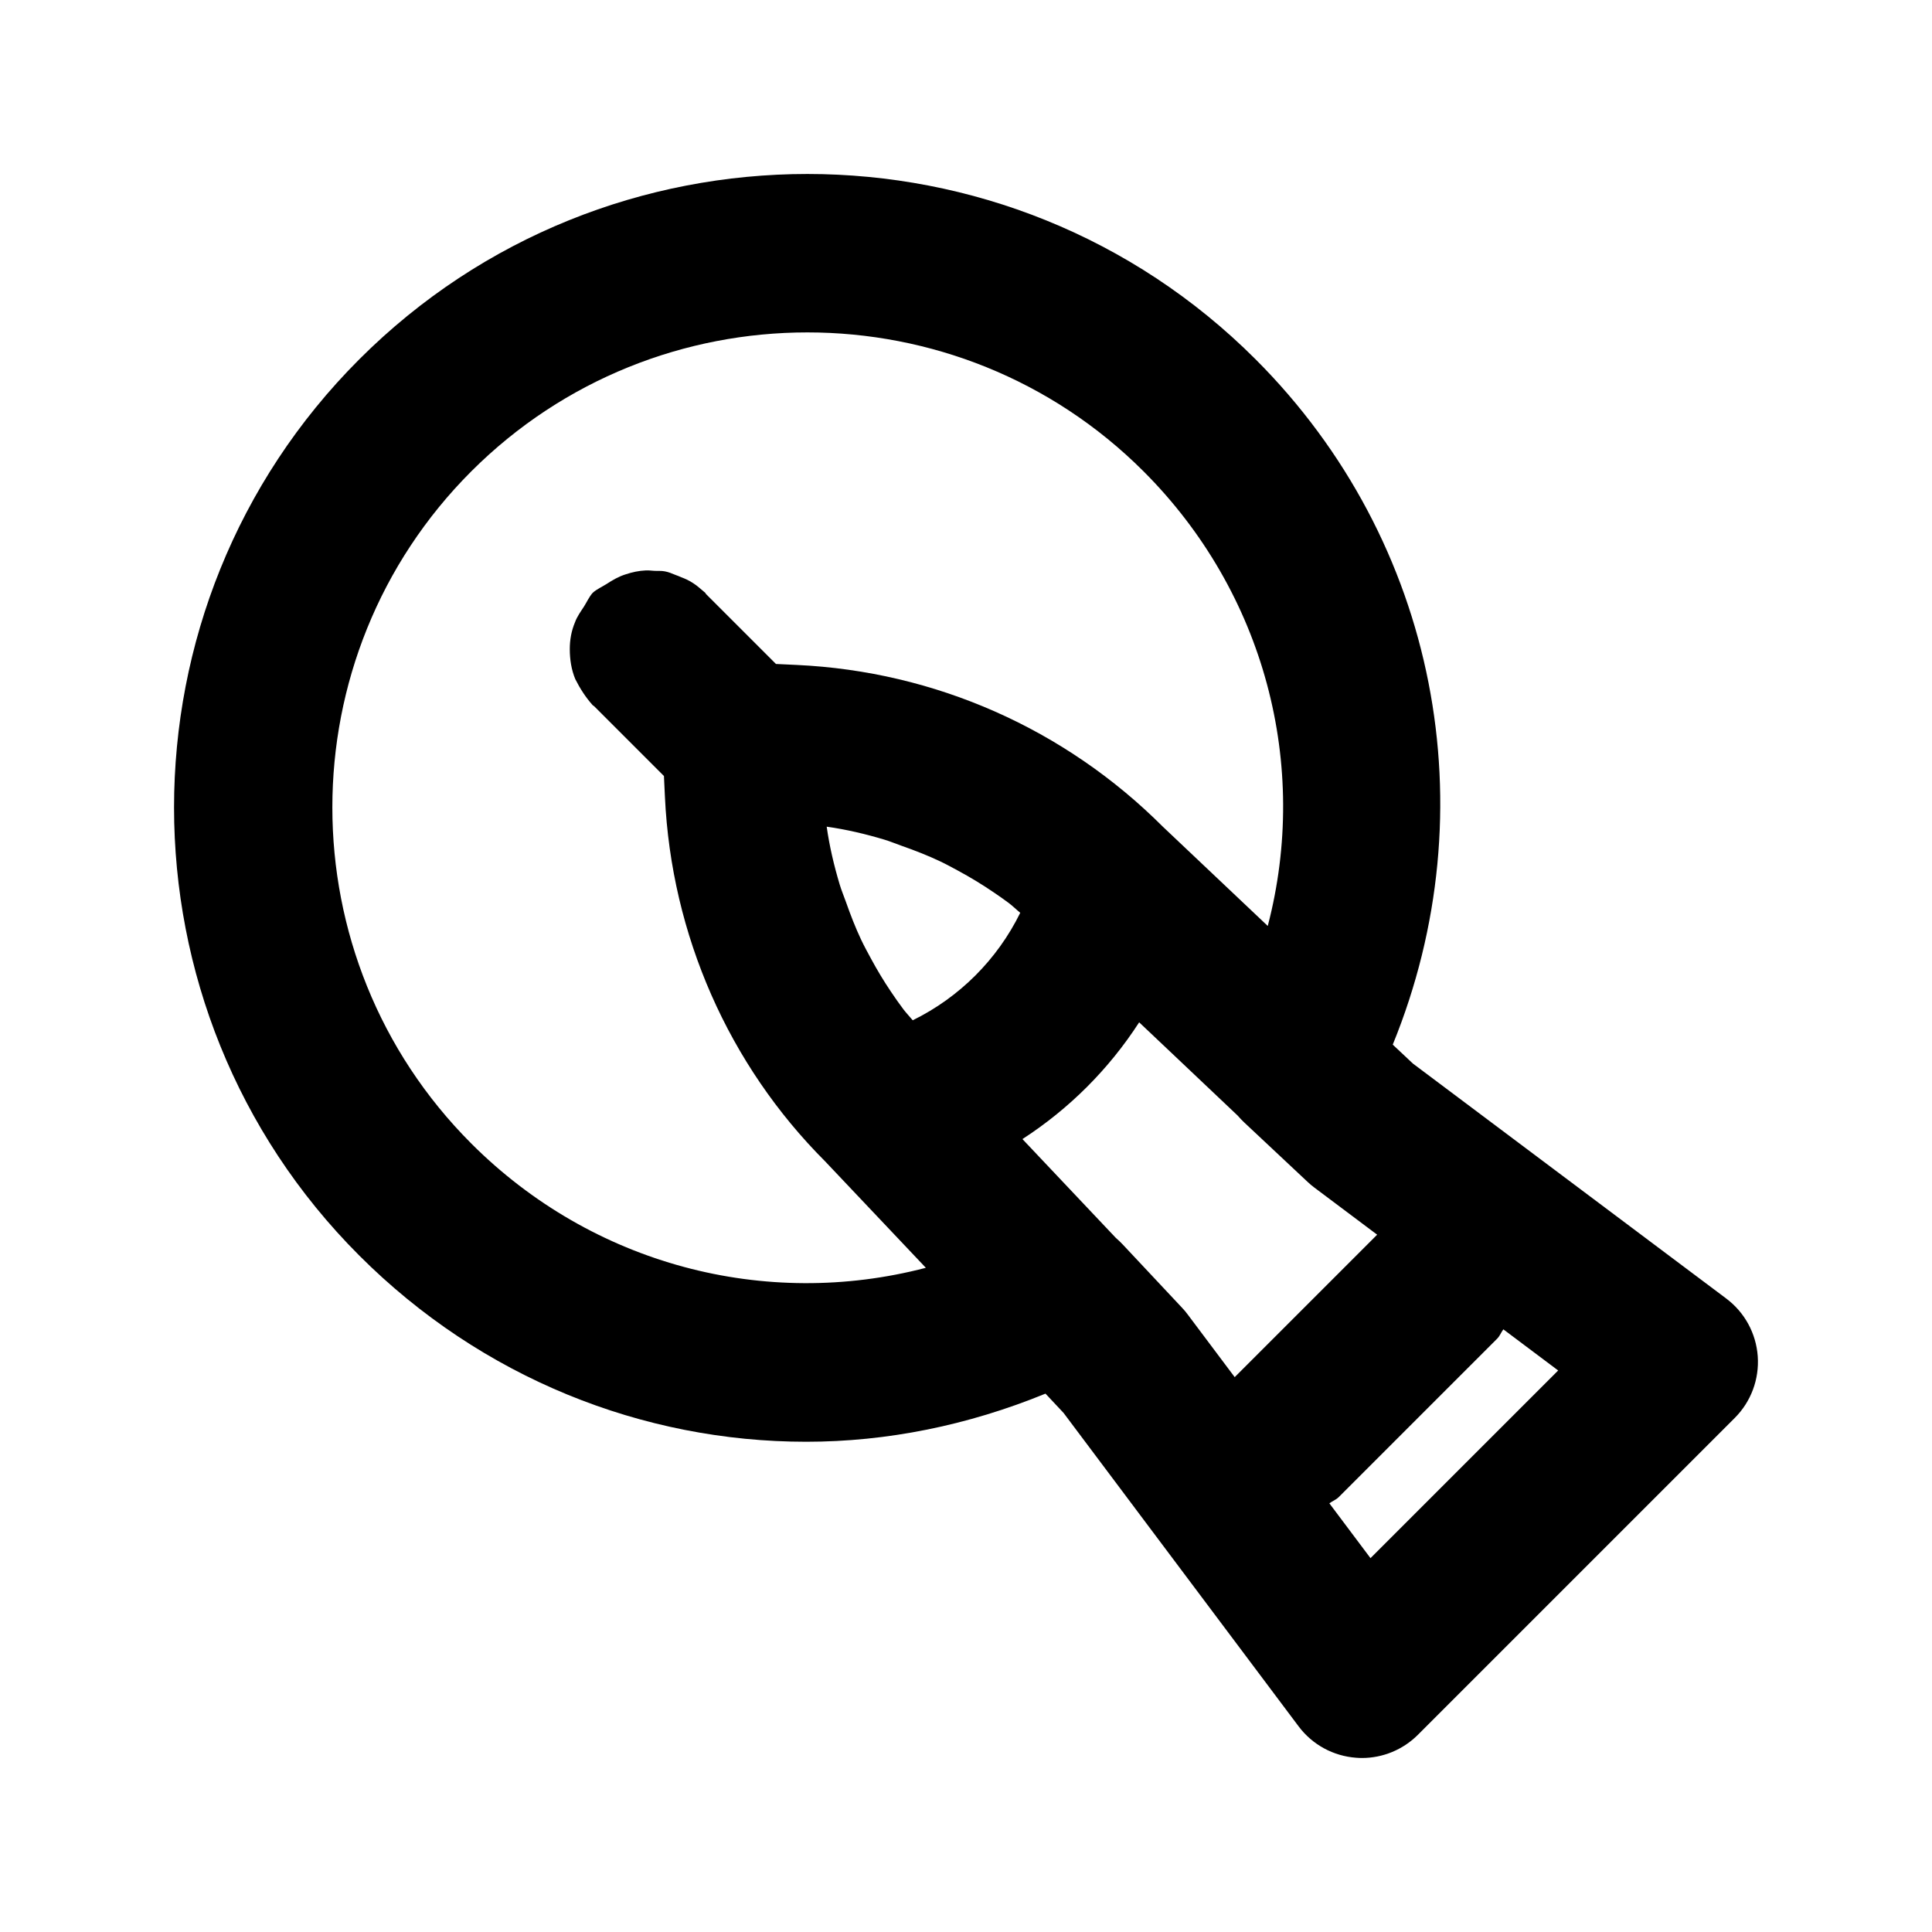 <?xml version="1.0" encoding="UTF-8"?>
<!-- Uploaded to: SVG Repo, www.svgrepo.com, Generator: SVG Repo Mixer Tools -->
<svg fill="#000000" width="800px" height="800px" version="1.1" viewBox="144 144 512 512" xmlns="http://www.w3.org/2000/svg">
 <path d="m601.48 488.13-83.047-62.277-5.34-5.016c25.375-62.145 11.973-133.29-36.355-181.62-65.477-65.477-172.04-65.477-237.52 0-65.457 65.477-65.457 172.04 0 237.52 32.391 32.41 75.09 49.344 118.45 49.344 21.383 0 42.855-4.344 63.395-12.754l4.789 5.106 62.277 83.047c3.648 4.879 9.227 7.914 15.293 8.344 0.512 0.039 1.004 0.062 1.496 0.062 5.555 0 10.887-2.195 14.844-6.148l83.969-83.969c4.305-4.305 6.519-10.25 6.09-16.34-0.434-6.07-3.465-11.648-8.344-15.297zm-215.6-73.746c-0.793-0.973-1.684-1.875-2.441-2.871-1.164-1.539-2.262-3.121-3.336-4.715-1.902-2.82-3.648-5.727-5.258-8.707-0.906-1.676-1.828-3.348-2.641-5.07-1.531-3.238-2.816-6.578-4.008-9.957-0.551-1.562-1.199-3.086-1.676-4.672-1.496-5-2.703-10.102-3.438-15.312 5.227 0.734 10.344 1.949 15.363 3.457 1.496 0.449 2.93 1.066 4.402 1.578 3.539 1.242 7.035 2.598 10.43 4.215 1.527 0.727 3.008 1.547 4.504 2.348 3.285 1.77 6.488 3.707 9.598 5.832 1.336 0.914 2.672 1.832 3.969 2.809 1.051 0.793 2 1.746 3.027 2.582-6.078 12.375-16.117 22.414-28.496 28.484zm-116.98 32.664c-49.098-49.117-49.098-129.03 0-178.14 24.559-24.539 56.805-36.816 89.074-36.816 32.246 0 64.516 12.281 89.074 36.816 32.207 32.207 44.035 77.98 32.922 120.48l-27.797-26.301c-25.953-25.953-60.395-41.164-96.984-42.867l-5.551-0.262-18.531-18.527c-0.09-0.102-0.121-0.238-0.215-0.34-1.047-0.84-2.113-1.887-3.156-2.519-1.062-0.715-2.141-1.199-3.211-1.605-0.492-0.219-0.961-0.406-1.465-0.586-0.961-0.402-1.918-0.793-2.867-0.965-0.949-0.191-1.875-0.082-2.816-0.141-0.754-0.051-1.461-0.141-2.215-0.109-1.848 0.078-3.621 0.461-5.363 1.043-1.812 0.562-3.438 1.5-5.07 2.566-1.195 0.762-2.543 1.328-3.644 2.316-0.988 1.102-1.551 2.445-2.316 3.641-0.895 1.379-1.855 2.688-2.394 4.195-0.953 2.269-1.375 4.656-1.375 7.07 0 2.727 0.41 5.453 1.457 7.973 1.27 2.523 2.746 4.816 4.629 6.93 0.109 0.109 0.258 0.141 0.367 0.246l18.5 18.5 0.262 5.527c1.703 36.613 16.914 71.055 42.457 96.598l26.691 28.207c-42.52 11.109-88.254-0.738-120.46-32.926zm188.36 43.523-15.742-16.789c-0.574-0.613-1.188-1.188-1.824-1.742l-24.738-26.172c12.395-8.02 22.918-18.543 30.934-30.941l9.438 8.93 16.676 15.793c0.555 0.656 1.148 1.27 1.785 1.867l16.789 15.742c0.555 0.531 1.148 1.023 1.762 1.477l16.621 12.469-37.75 37.75-12.469-16.621c-0.457-0.613-0.949-1.211-1.48-1.762zm49.938 66.355-10.902-14.531c0.805-0.602 1.746-0.914 2.477-1.645l41.984-41.984c0.73-0.73 1.043-1.672 1.645-2.477l14.531 10.902z"/>
</svg>
